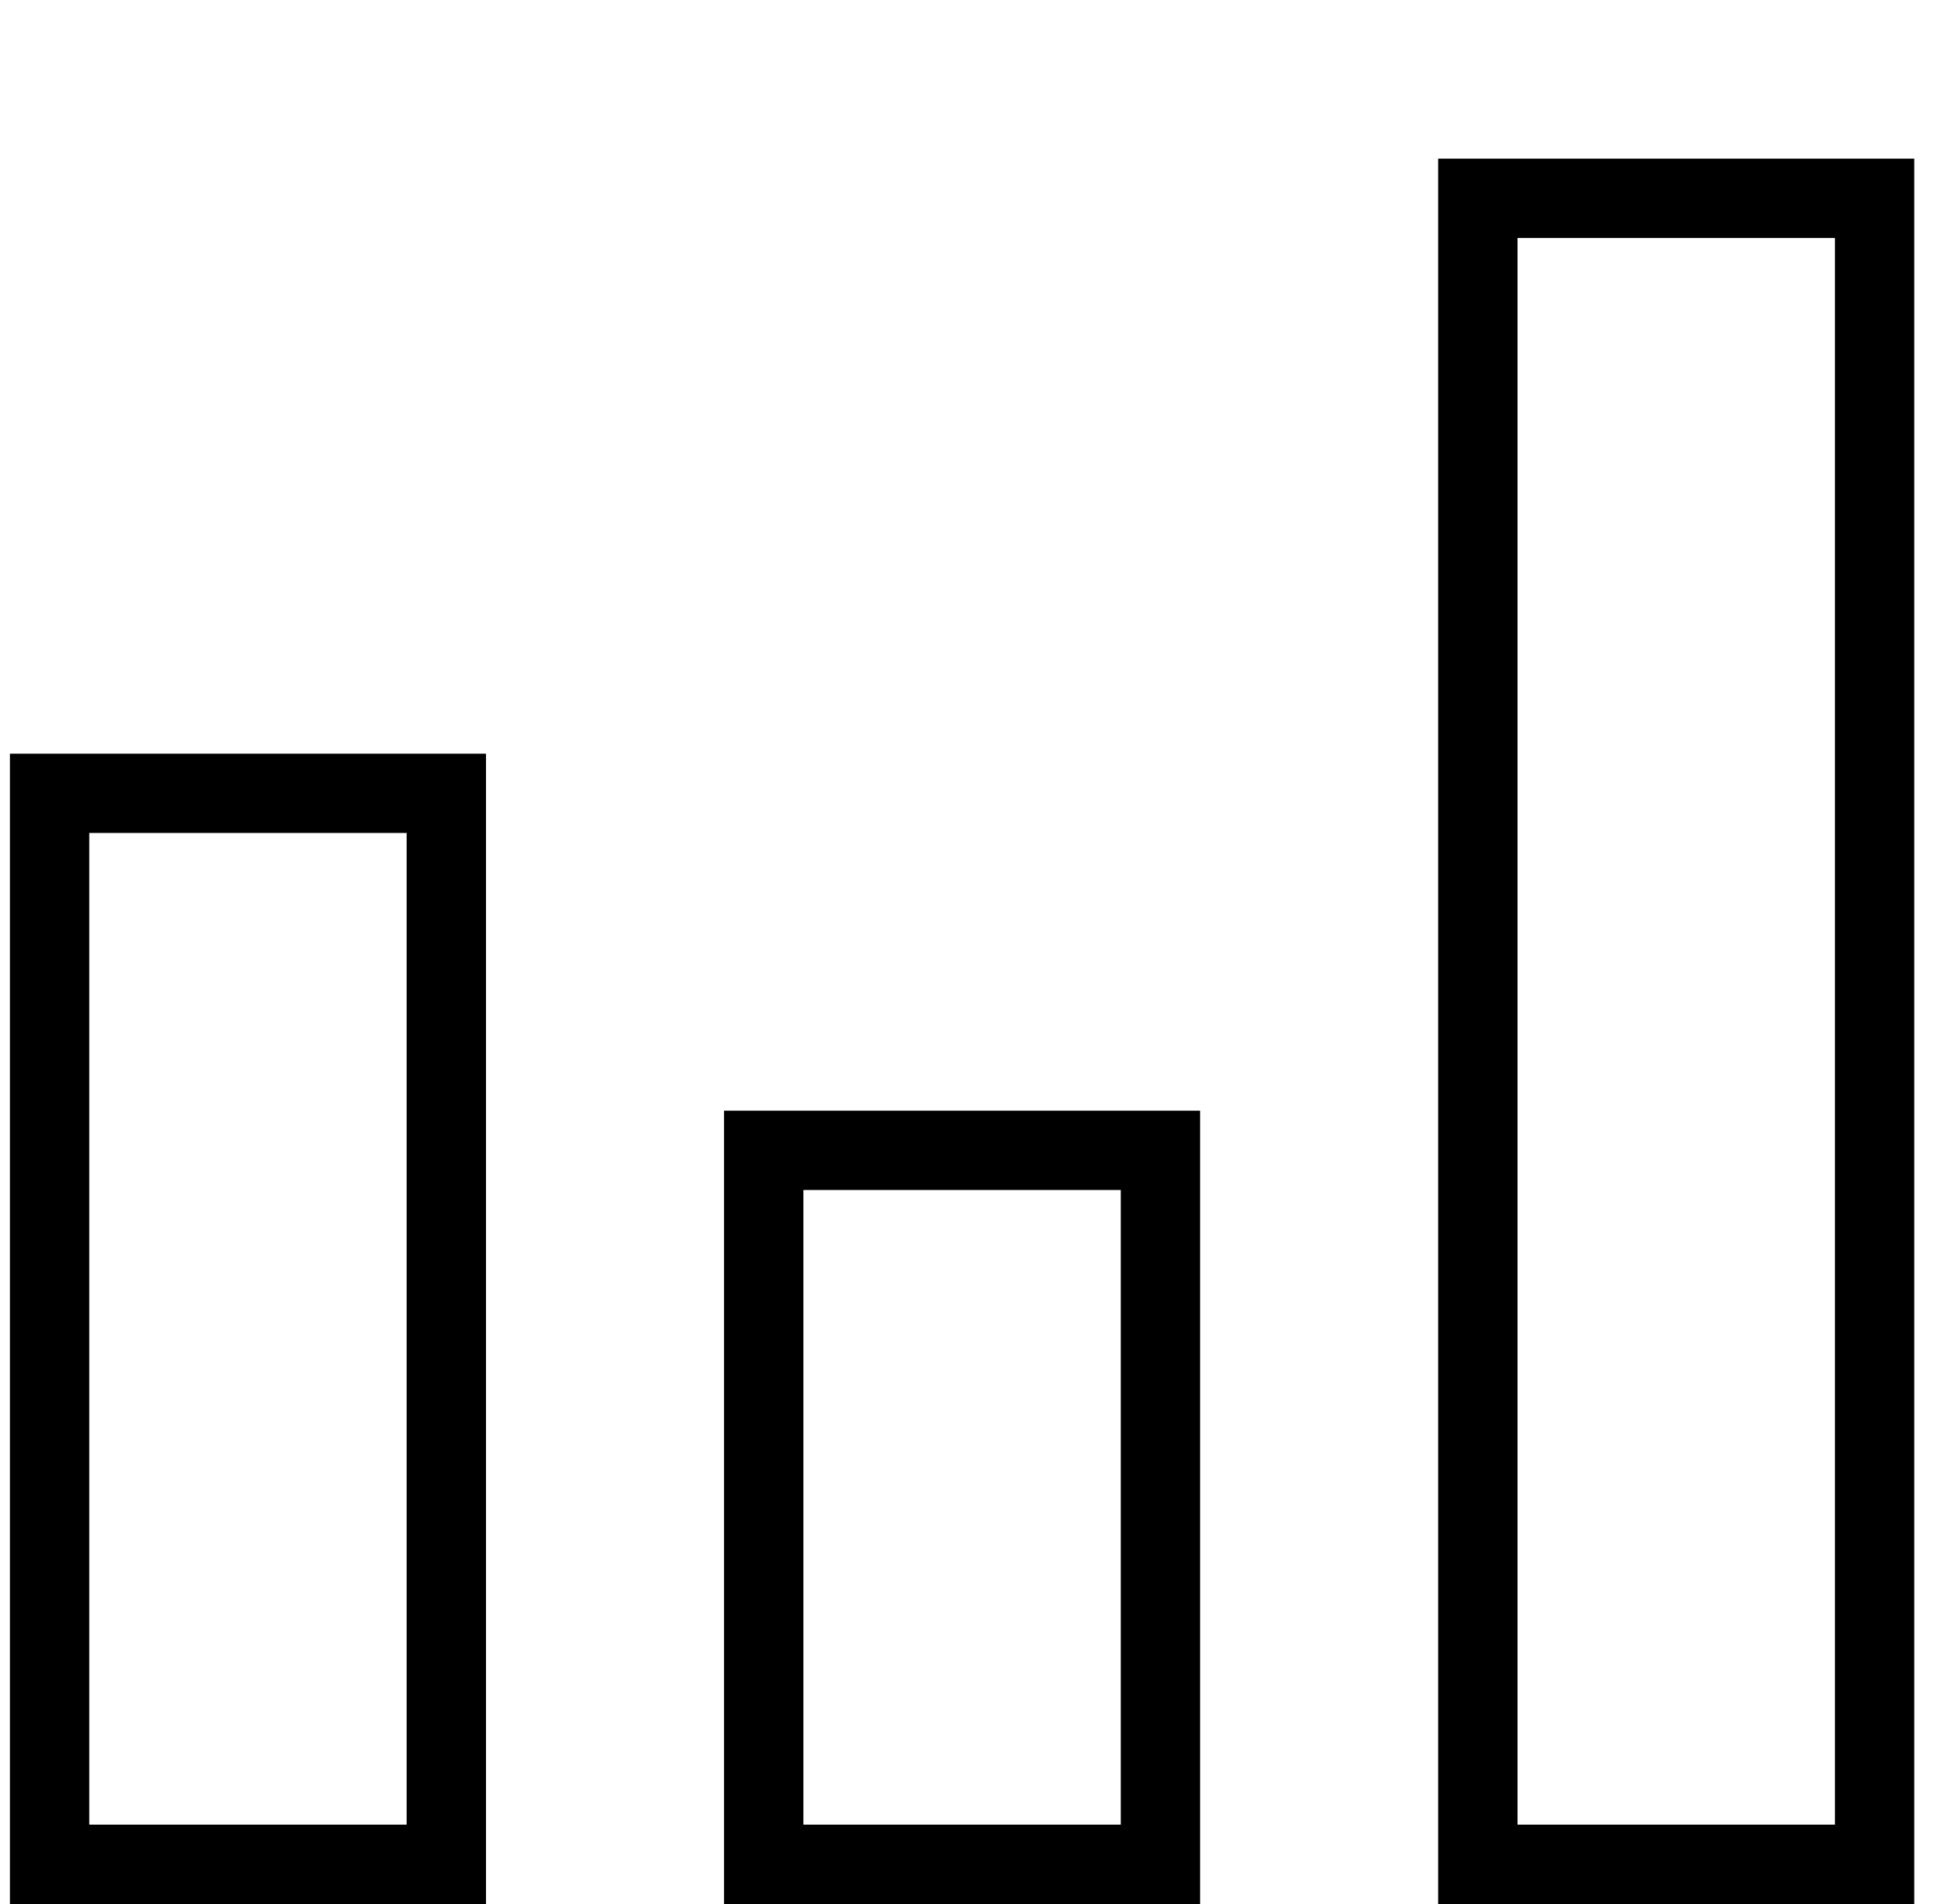 <?xml version="1.0" encoding="UTF-8"?> <svg xmlns="http://www.w3.org/2000/svg" width="49" height="48" viewBox="0 0 49 48" fill="none"> <rect x="1.25" y="20" width="10" height="27" stroke="black" stroke-width="2"></rect> <rect x="19.25" y="29" width="10" height="18" stroke="black" stroke-width="2"></rect> <rect x="37.25" y="5" width="10" height="42" stroke="black" stroke-width="2"></rect> </svg> 